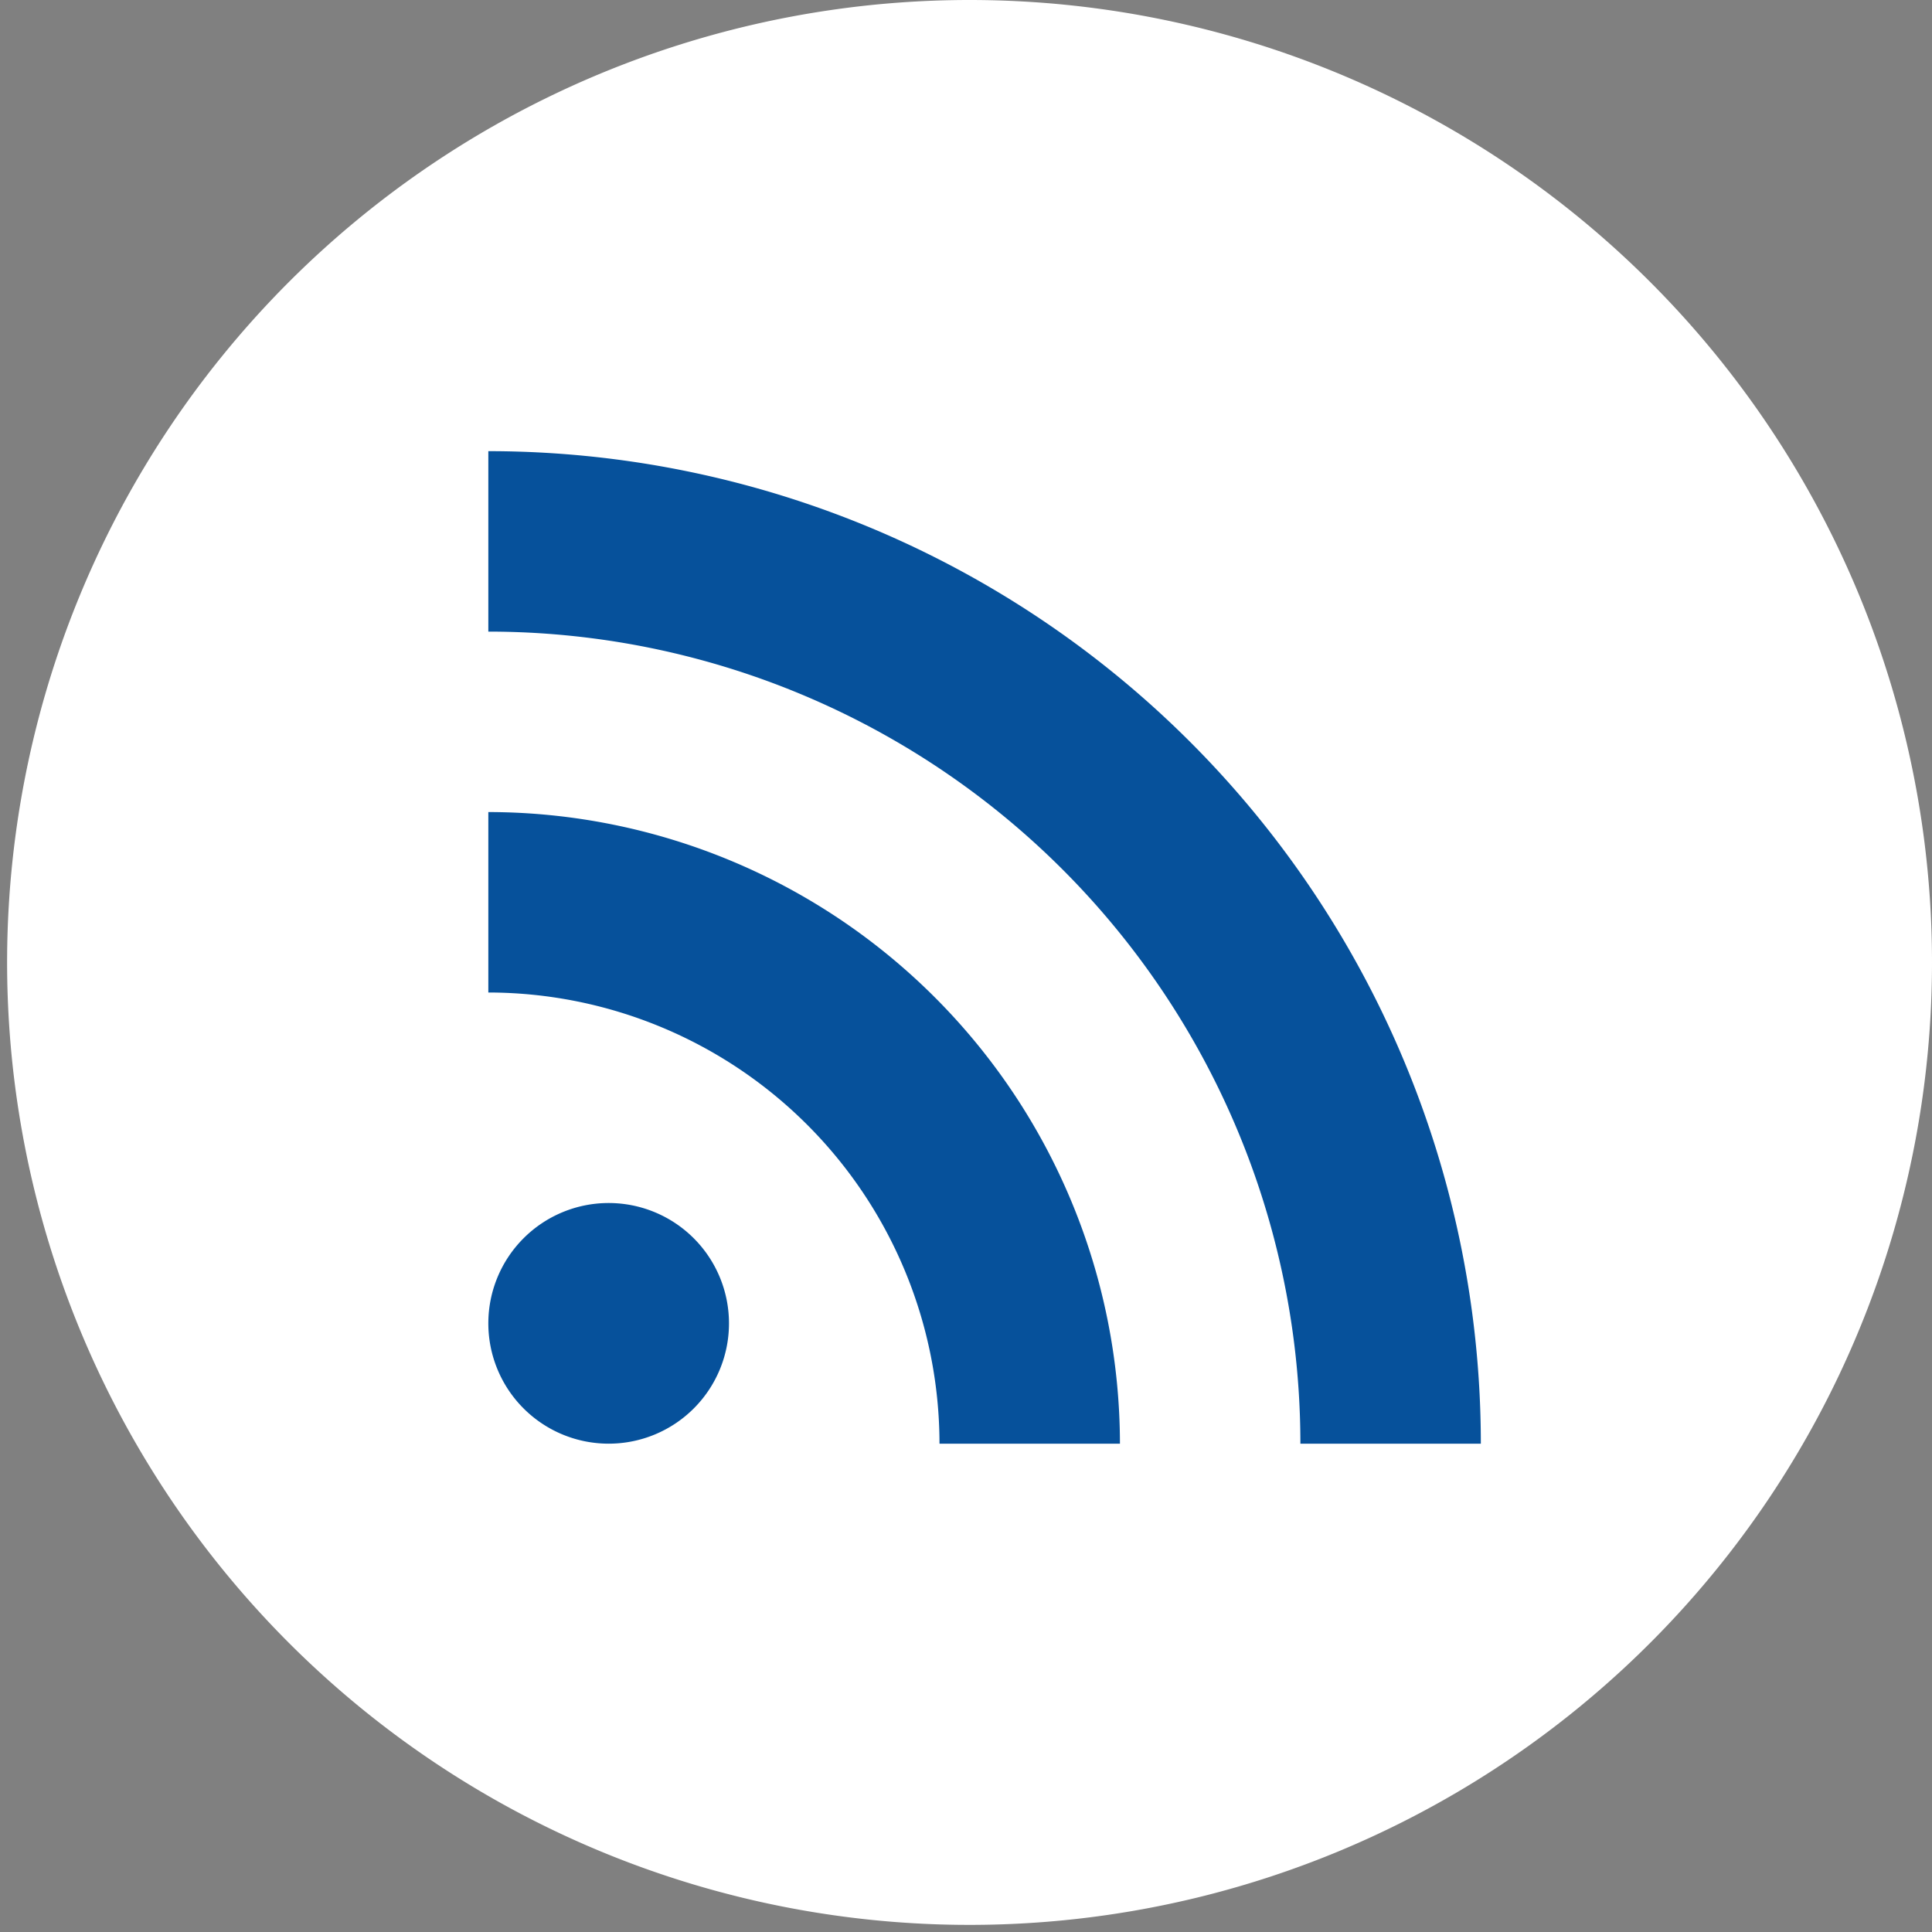 <svg xmlns="http://www.w3.org/2000/svg" xmlns:xlink="http://www.w3.org/1999/xlink" width="25" height="25" viewBox="0 0 25 25">
  <rect x="0" y="0" width="25" height="25" fill="#808080" stroke="none"/>
  <defs>
    <clipPath id="clip-path">
      <rect id="Rectangle_60" data-name="Rectangle 60" width="25" height="25" transform="translate(-0.092)" fill="#fff"/>
    </clipPath>
  </defs>
  <g id="Group_147" data-name="Group 147" transform="translate(0.092)">
    <g id="Group_146" data-name="Group 146" clip-path="url(#clip-path)">
      <circle cx="12.5" cy="12.5" r="11.5" fill="#06519b"/>
      <path id="Path_10" data-name="Path 10" d="M12.454,0A12.454,12.454,0,1,0,24.908,12.454,12.454,12.454,0,0,0,12.454,0M7.784,18.681a1.557,1.557,0,1,1,1.557-1.557,1.556,1.556,0,0,1-1.557,1.557m4.281,0a5.844,5.844,0,0,0-5.838-5.838V10.508A8.182,8.182,0,0,1,14.4,18.681Zm4.67,0A10.508,10.508,0,0,0,6.227,8.173V5.838A12.844,12.844,0,0,1,19.07,18.681Z" fill="#fff"/>
    </g>
  </g>
</svg>
